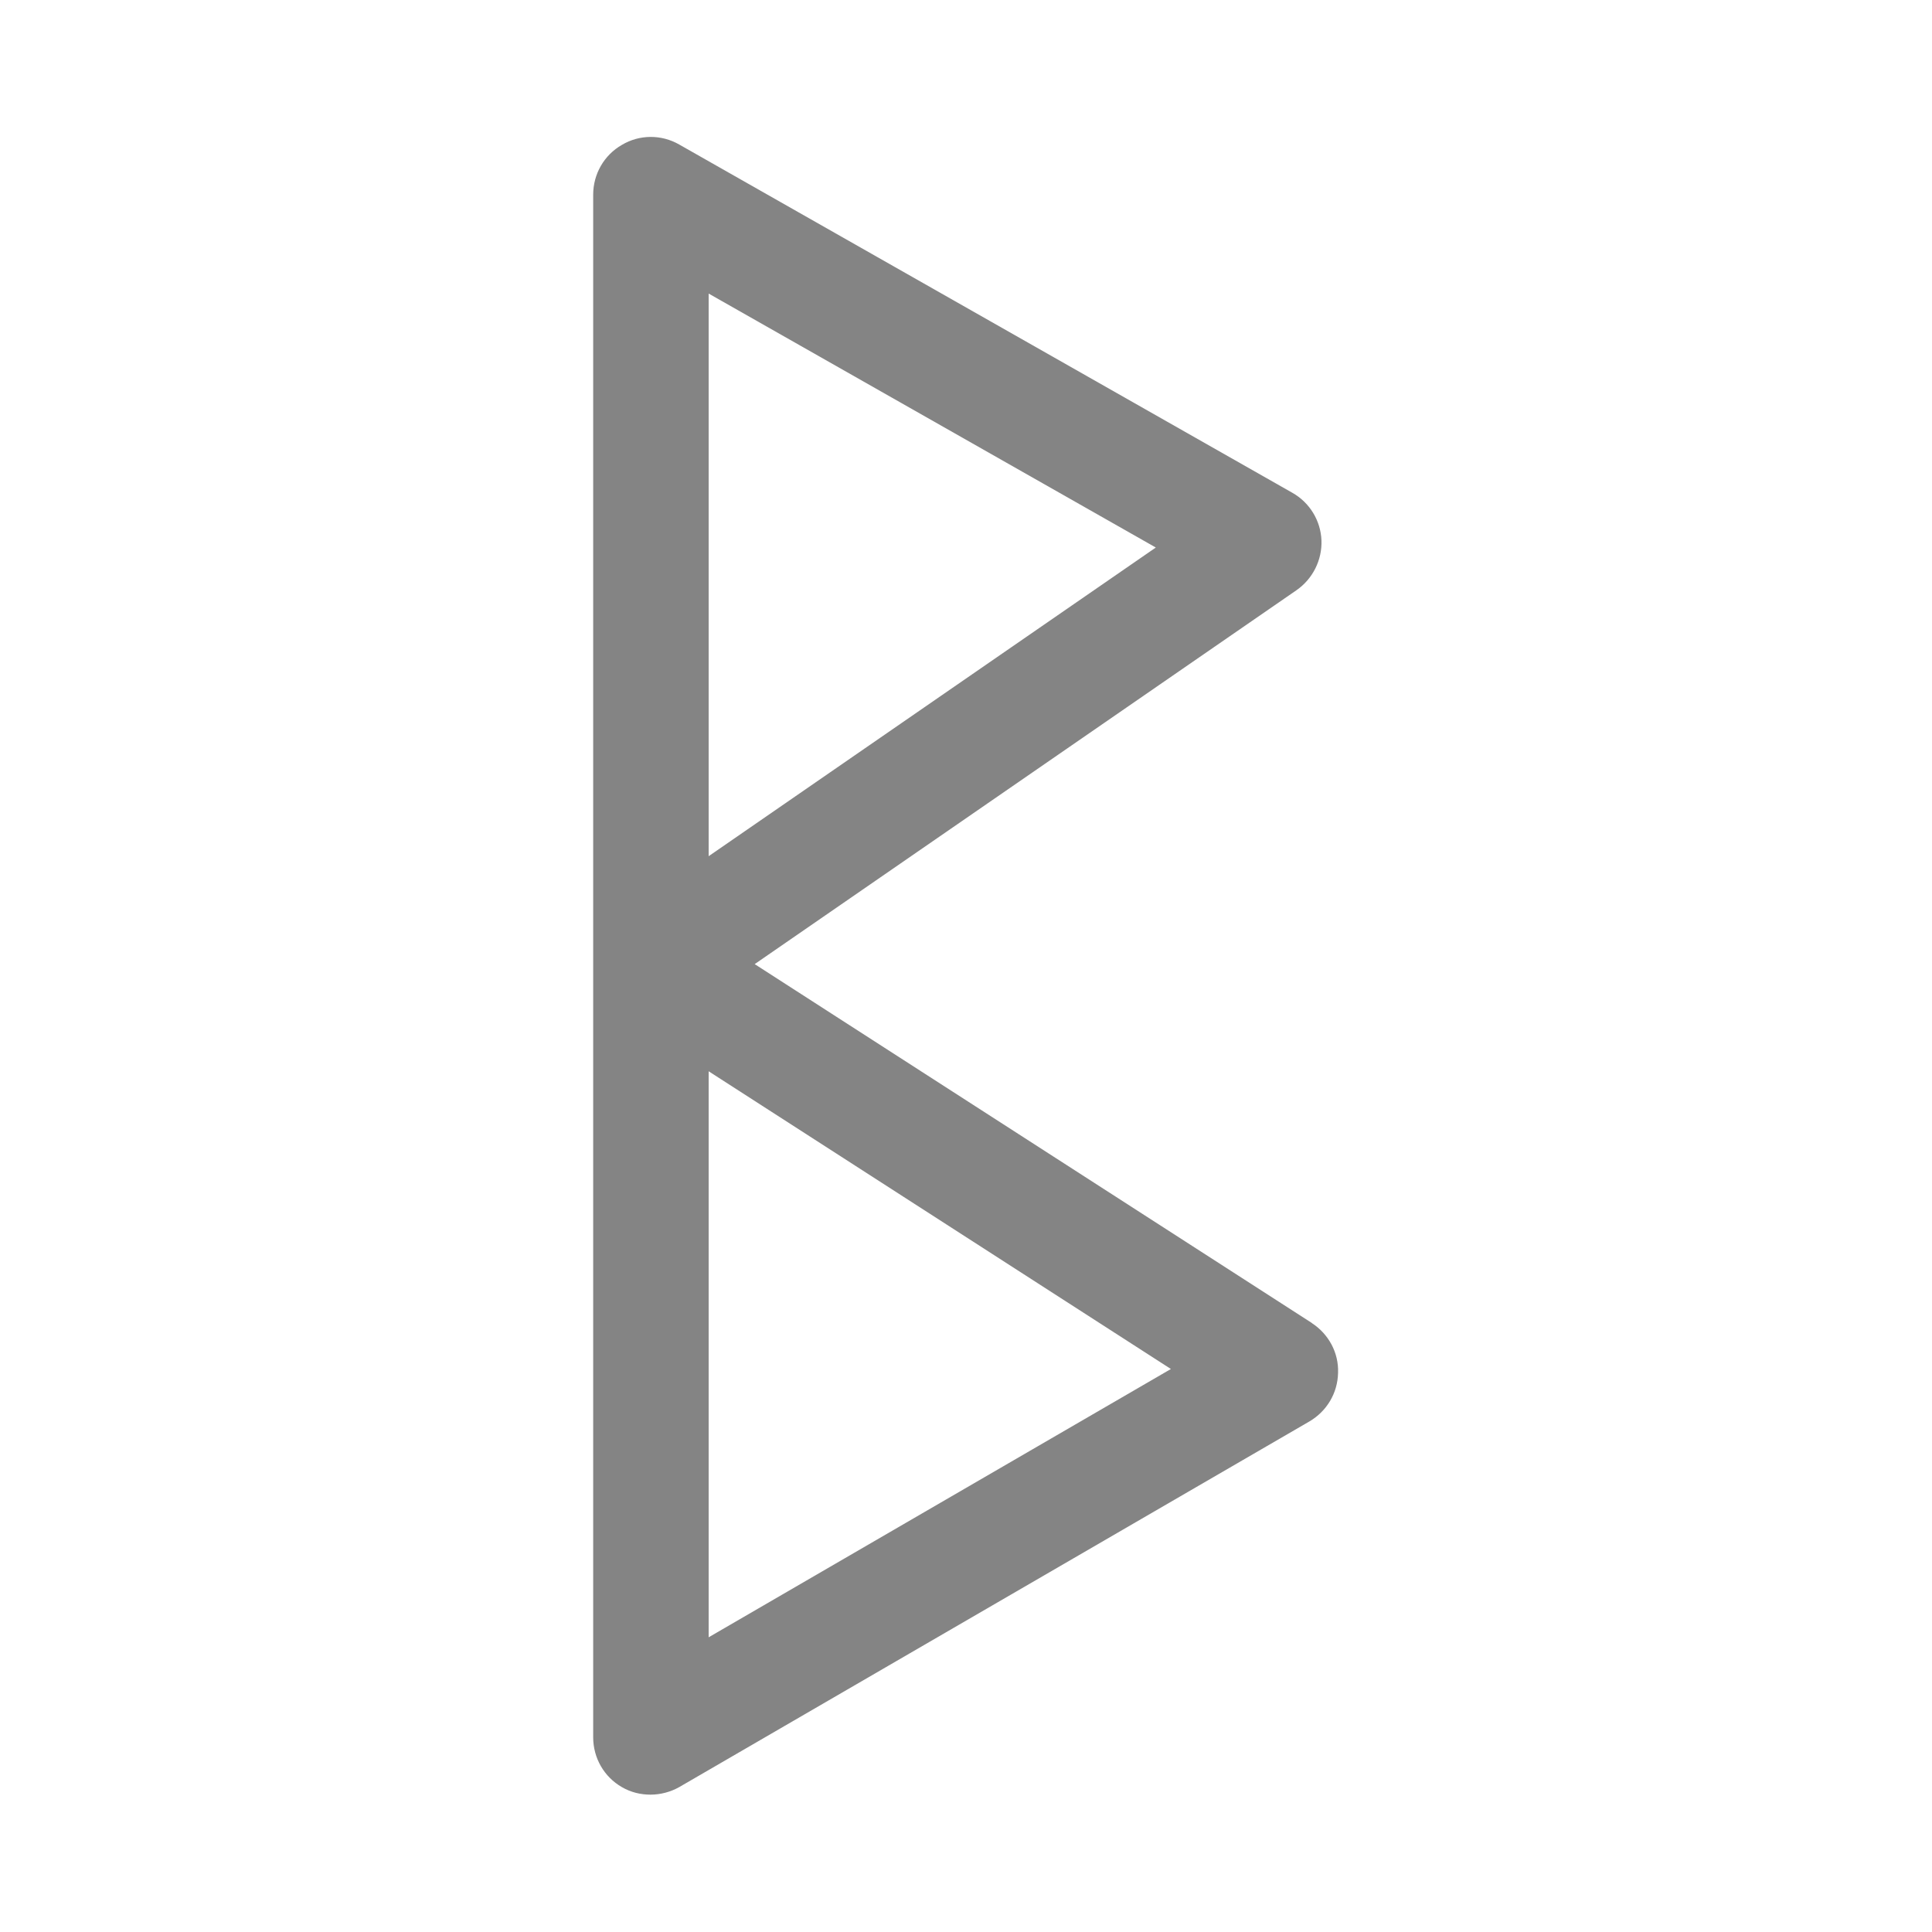 <?xml version="1.0" encoding="UTF-8"?>
<svg id="Layer_1" xmlns="http://www.w3.org/2000/svg" version="1.1" viewBox="0 0 512 512">
  <!-- Generator: Adobe Illustrator 29.1.0, SVG Export Plug-In . SVG Version: 2.1.0 Build 142)  -->
  <defs>
    <style>
      .st0 {
        fill: #848484;
      }
    </style>
  </defs>
  <path class="st0" d="M347.8,350.7l-147.8-95.2,143.6-99.1c4.3-3,6.8-8,6.6-13.2-.2-5.2-3.1-10-7.7-12.6L180,38.3c-4.7-2.7-10.5-2.7-15.2.1-4.7,2.7-7.6,7.7-7.6,13.2v408.8c0,5.5,2.9,10.5,7.6,13.2,2.4,1.4,5,2,7.6,2s5.3-.7,7.6-2l167-96.9c4.6-2.7,7.5-7.5,7.6-12.9.2-5.3-2.5-10.3-7-13.2h0ZM187.8,77.8l118.5,67.3-118.5,81.8V77.8ZM187.8,433.9v-150l122.5,78.9-122.5,71.1Z"/>
</svg>
